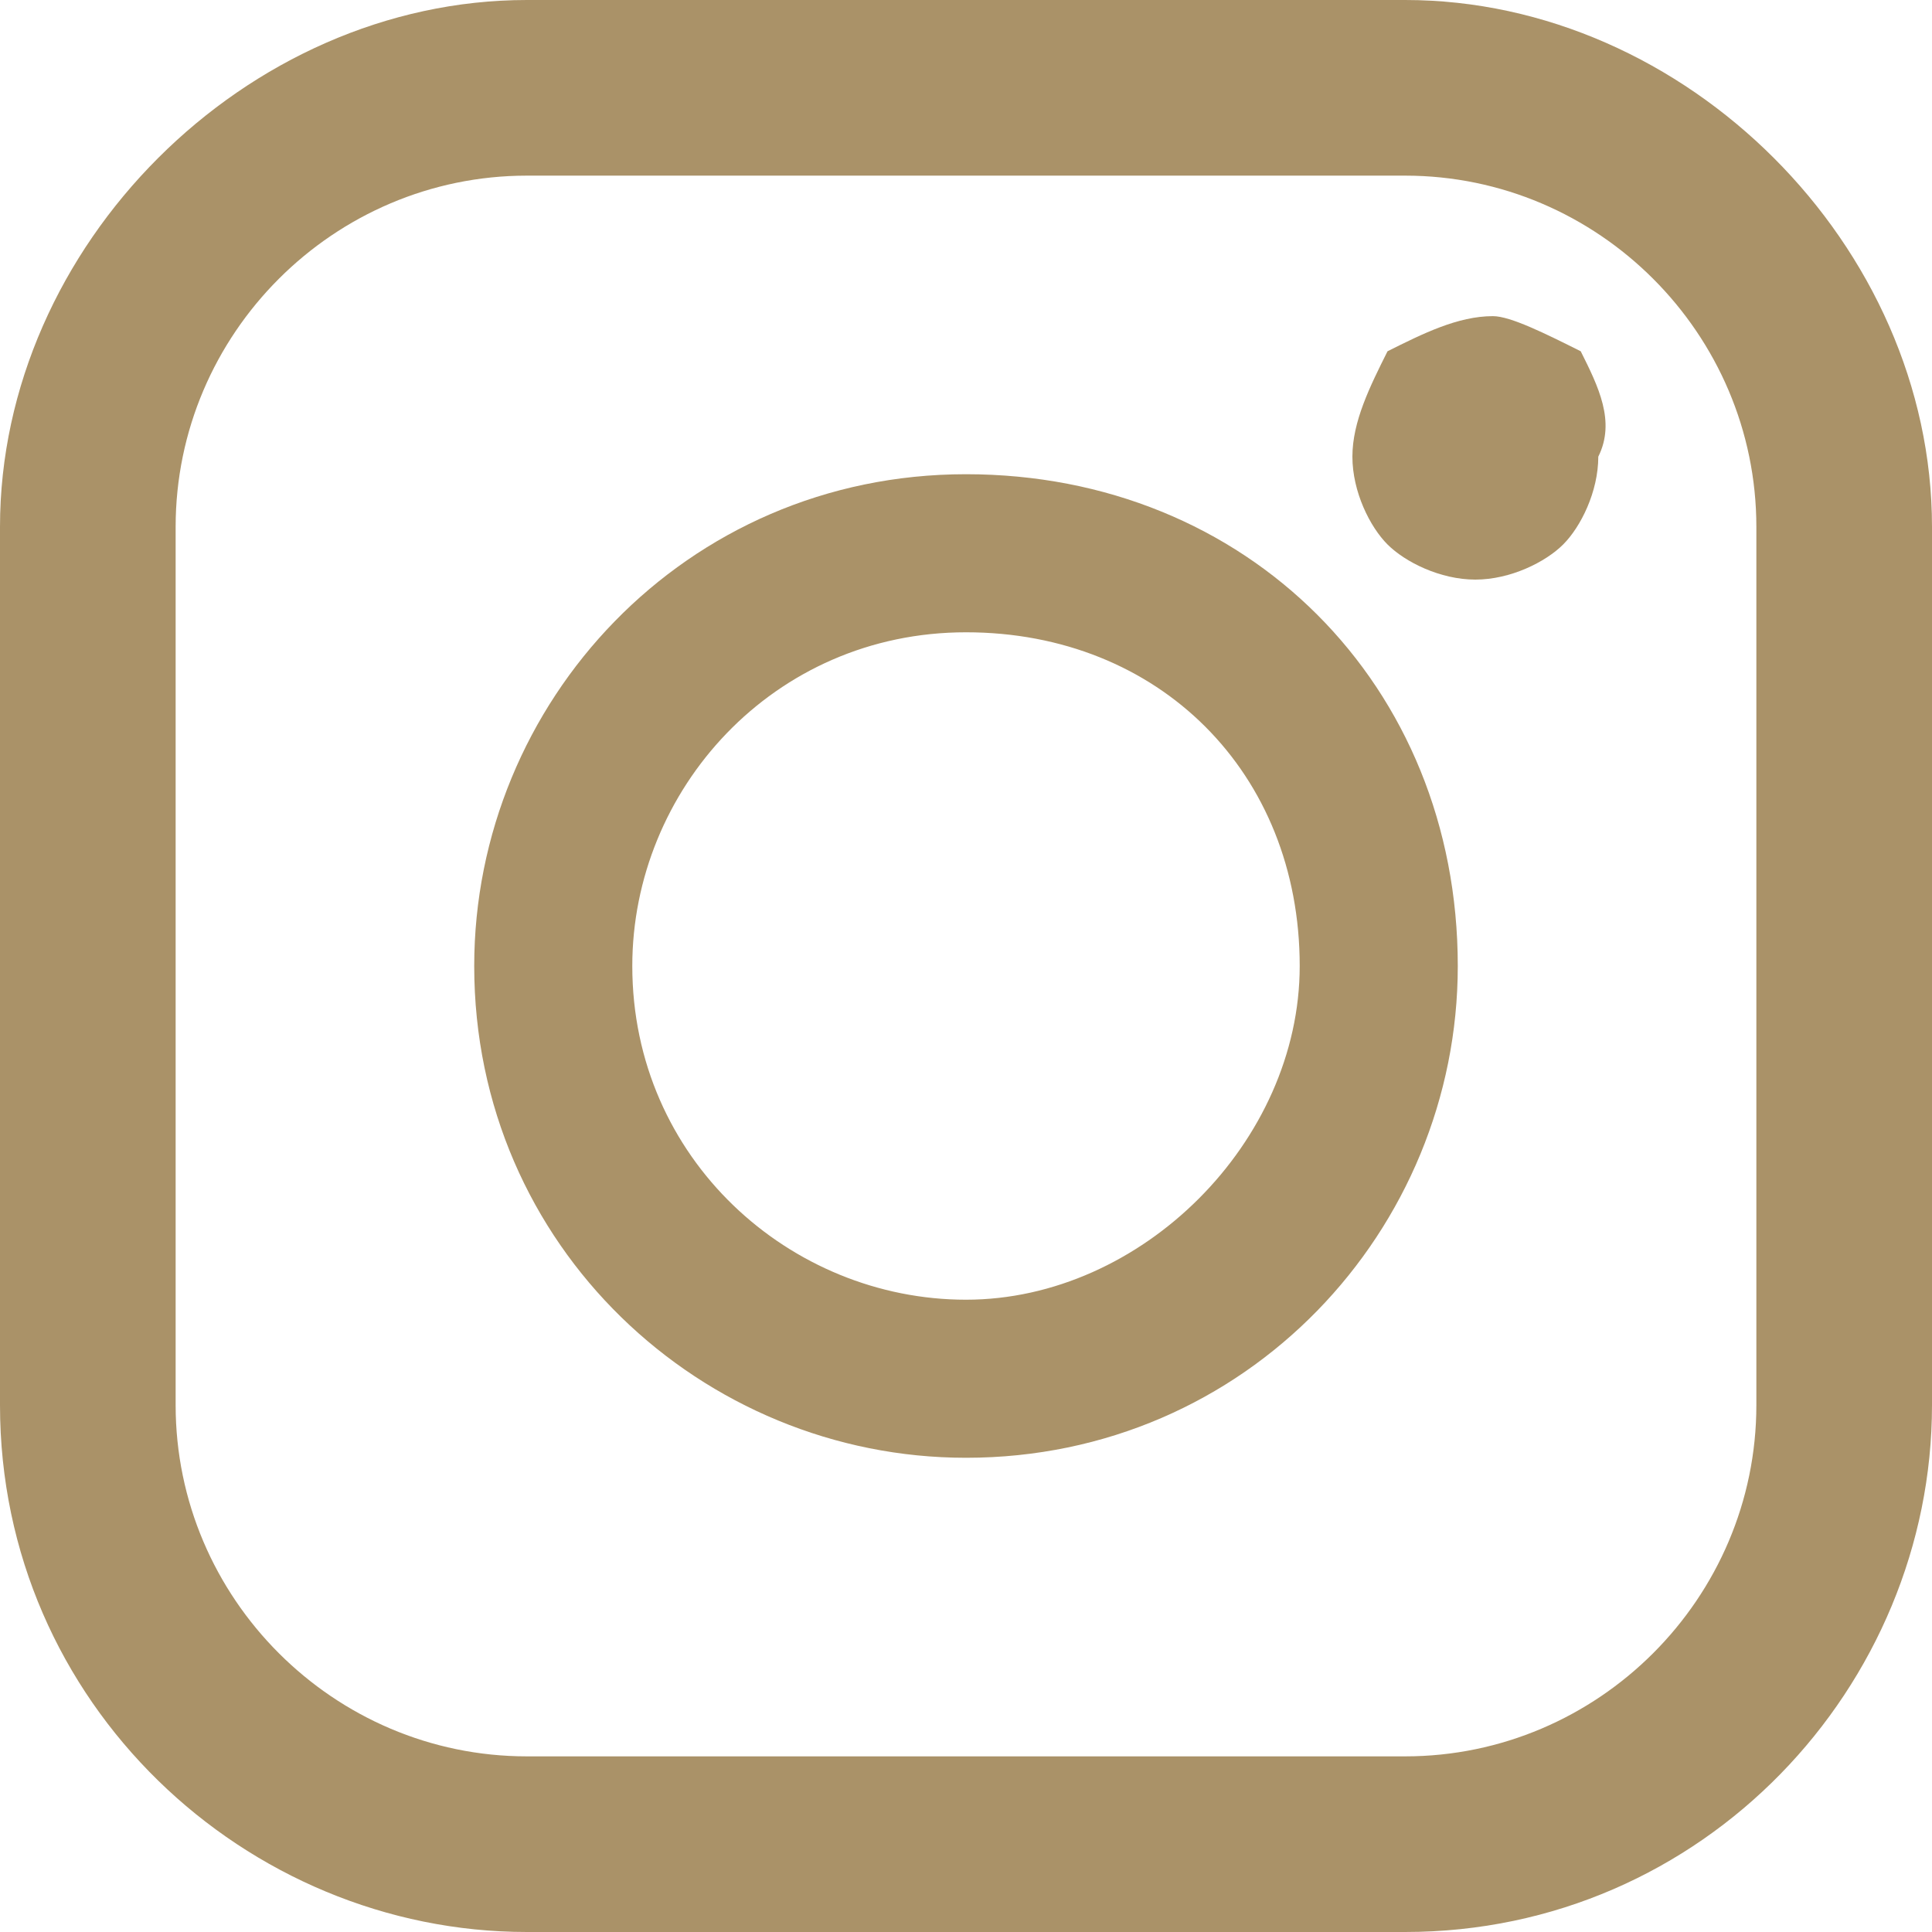 <?xml version="1.0" encoding="utf-8"?>
<!-- Generator: Adobe Illustrator 24.2.0, SVG Export Plug-In . SVG Version: 6.00 Build 0)  -->
<svg version="1.1" id="レイヤー_1" xmlns="http://www.w3.org/2000/svg" xmlns:xlink="http://www.w3.org/1999/xlink" x="0px"
	 y="0px" viewBox="0 0 11 11" style="enable-background:new 0 0 11 11;" xml:space="preserve">
<style type="text/css">
	.st0{fill:#AA9268;}
</style>
<g>
	<g>
		<path class="st0" d="M8,0H3C1.4,0,0,1.4,0,3V8c0,1.7,1.4,3,3,3H8c1.7,0,3-1.4,3-3V3C11,1.4,9.6,0,8,0L8,0z M10,8
			C10,9.1,9.1,10,8,10H3C1.9,10,1,9.1,1,8V3C1,1.9,1.9,1,3,1H8C9.1,1,10,1.9,10,3V8z M10,8"/>
		<path class="st0" d="M5.5,2.7c-1.6,0-2.8,1.3-2.8,2.8c0,1.6,1.3,2.8,2.8,2.8c1.6,0,2.8-1.3,2.8-2.8C8.3,3.9,7.1,2.7,5.5,2.7
			L5.5,2.7z M5.5,7.4c-1,0-1.9-0.8-1.9-1.9c0-1,0.8-1.9,1.9-1.9s1.9,0.8,1.9,1.9C7.4,6.5,6.5,7.4,5.5,7.4L5.5,7.4z M5.5,7.4"/>
		<path class="st0" d="M8.5,1.8C8.3,1.8,8.1,1.9,7.9,2C7.8,2.2,7.7,2.4,7.7,2.6c0,0.2,0.1,0.4,0.2,0.5c0.1,0.1,0.3,0.2,0.5,0.2
			c0.2,0,0.4-0.1,0.5-0.2c0.1-0.1,0.2-0.3,0.2-0.5C9.2,2.4,9.1,2.2,9,2C8.8,1.9,8.6,1.8,8.5,1.8L8.5,1.8z M8.5,1.8"/>
	</g>
</g>
</svg>
